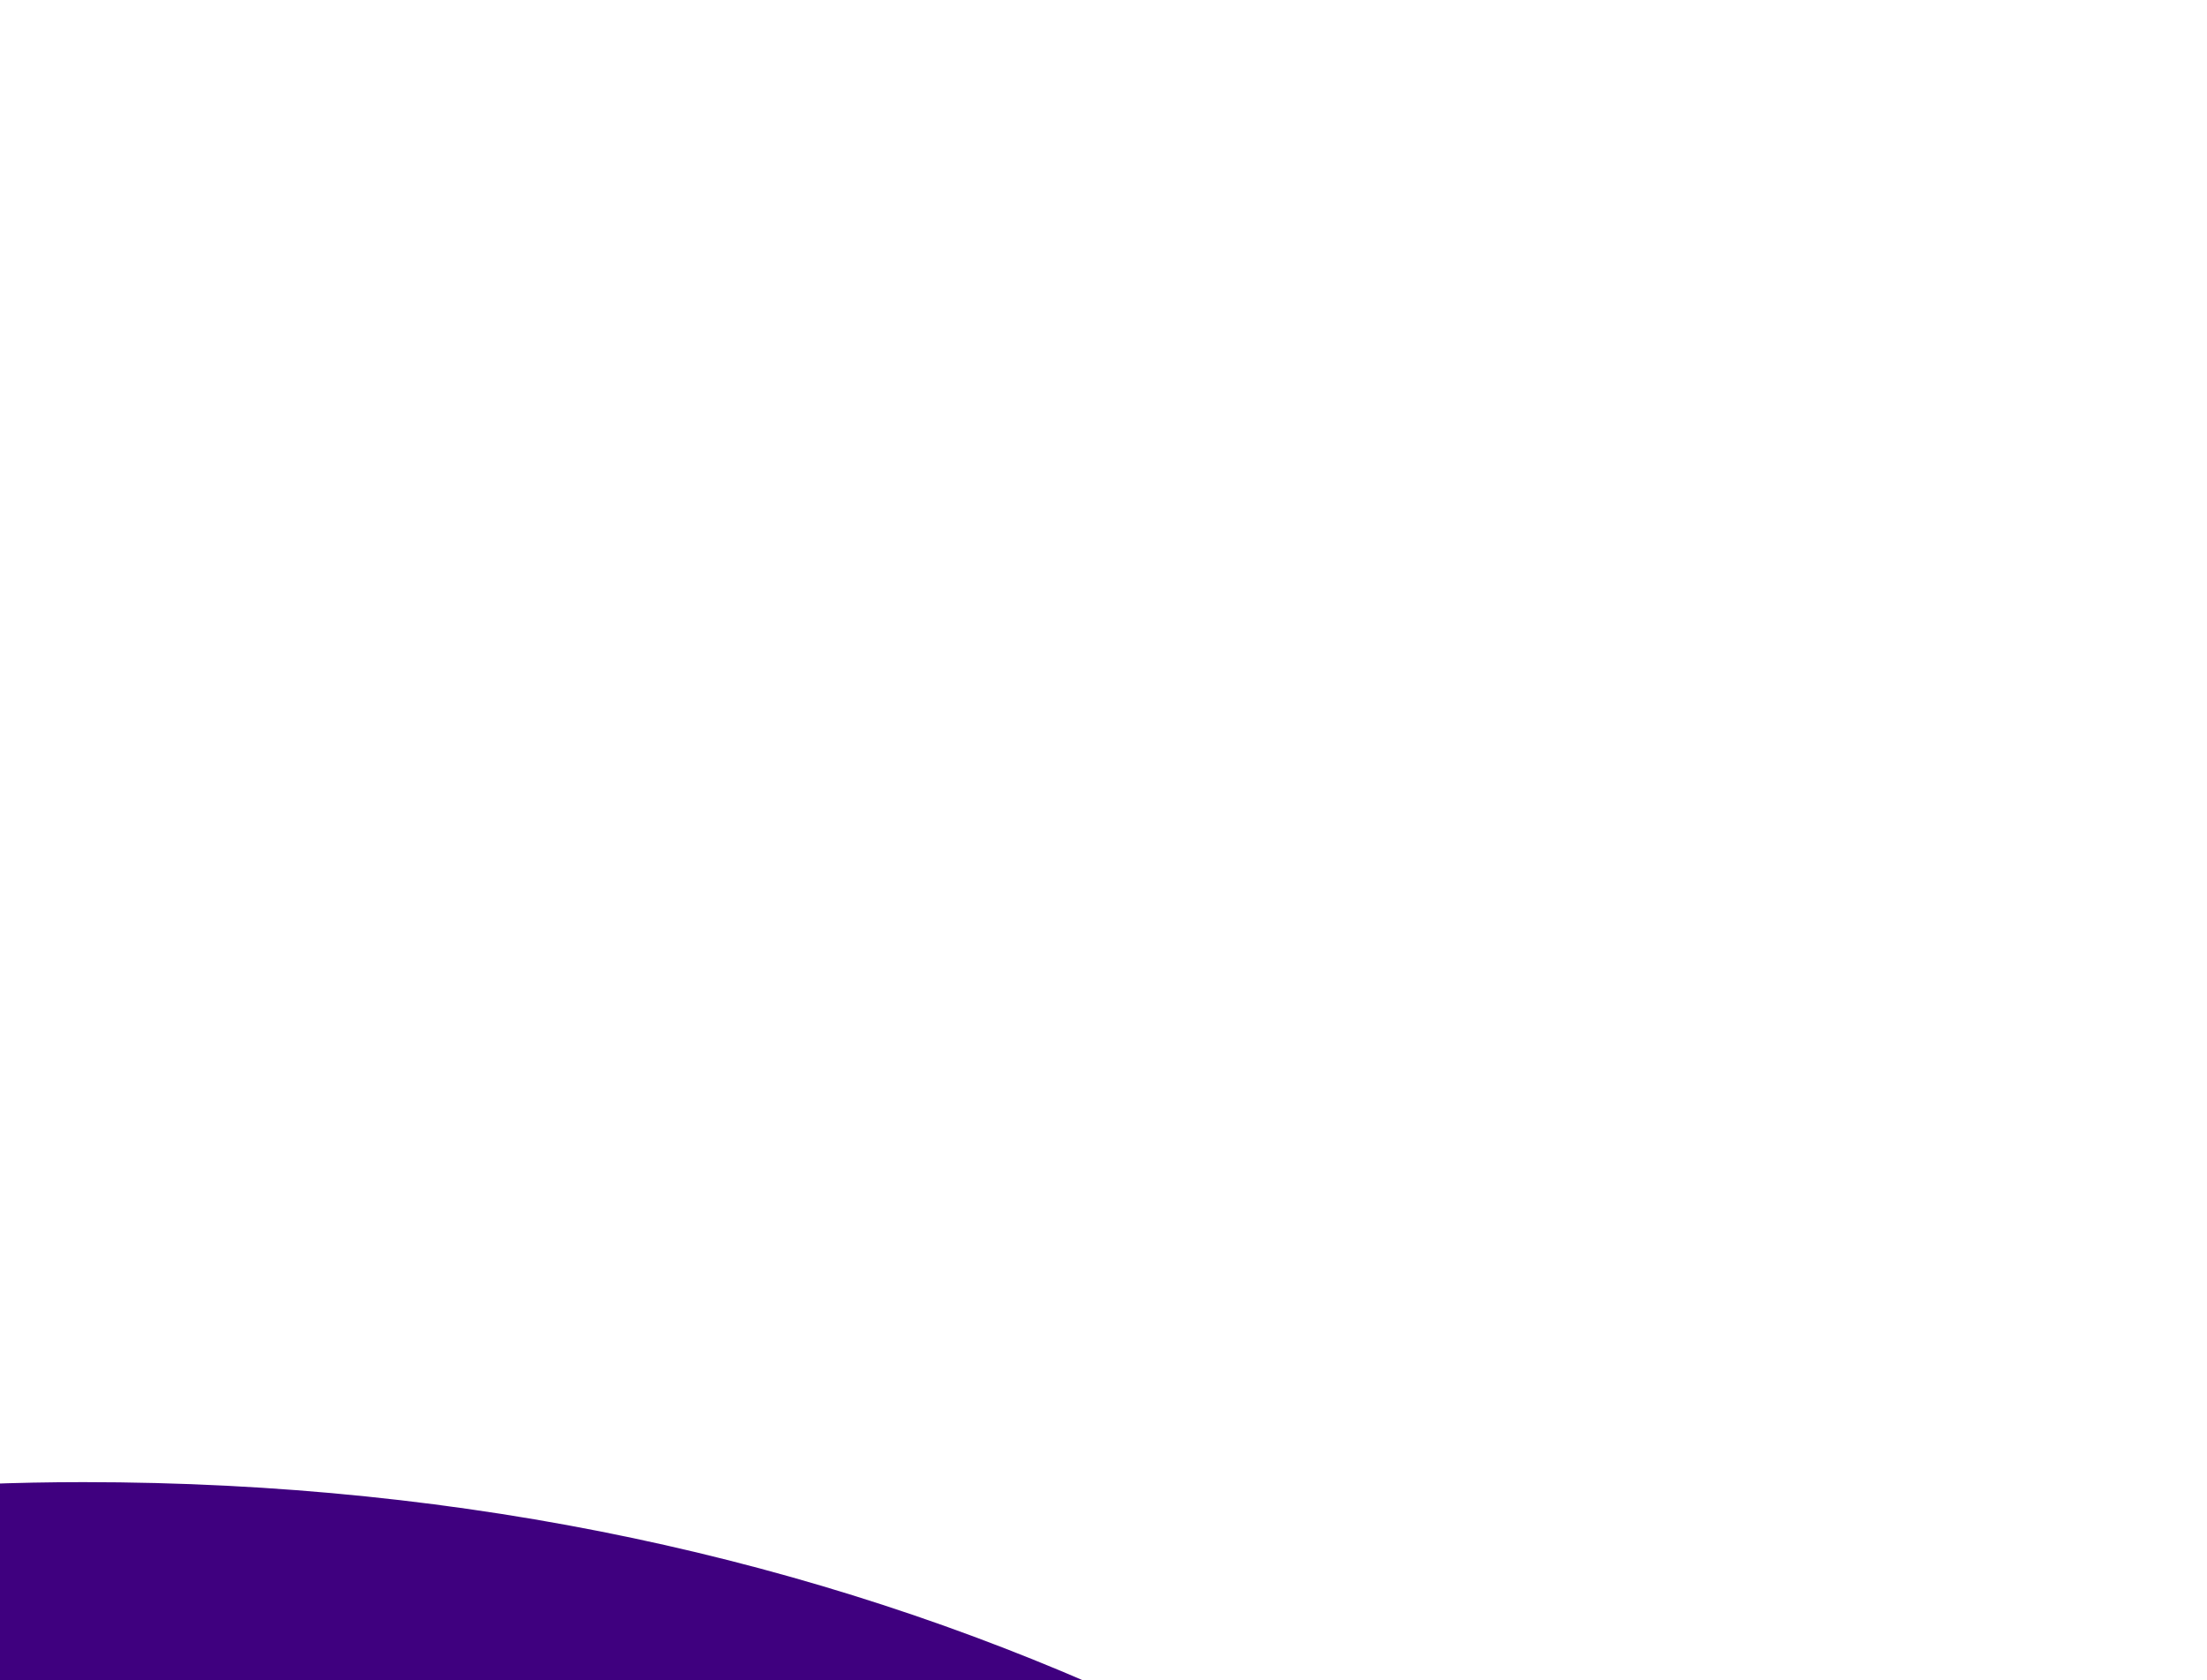 <?xml version="1.0"?><svg width="12.154" height="9.253" xmlns="http://www.w3.org/2000/svg" clip-rule="evenodd">
 <g>
  <title>Layer 1</title>
  <g id="Layer_x0020_1">
   <path d="m-246.114,-39.199c6.307,-14.951 19.584,-27.004 38.119,-27.004c-3.052,-11.26 7.312,-21.015 17.776,-18.572c10.464,2.443 14.863,19.075 5.039,24.845c3.079,1.841 5.91,4.043 8.436,6.547c30.539,-8.548 43.124,30.619 12.084,39.769c-1.973,10.93 -7.537,19.206 -14.99,24.822c4.987,0.193 10.086,8.093 7.799,13.264c170.229,-112.244 266.443,-219.135 280.451,-201.817c14.008,17.318 -83.107,67.884 -212.609,168.966c-14.936,18.841 -24.739,29.64 -32.391,44.351c0.782,0.247 1.349,0.971 1.349,1.824c0,1.057 -0.868,1.914 -1.939,1.914c-0.411,0 -0.792,-0.127 -1.105,-0.342c-2.213,4.63 -4.251,9.697 -6.194,15.529c5.788,2.691 13.732,7.55 18.064,12.097c3.143,-9.565 16.297,-9.995 21.333,-1.931c5.035,8.064 -2.069,17.912 -11.483,16.928c4.77,11.299 5.094,24.473 1.312,36.102c3.612,2.306 1.72,5.642 -2.228,5.594c-9.385,19.687 -31.121,28.384 -51.858,25.985c-17.259,34.157 -51.364,59.138 -103.267,59.617c-74.189,0.685 -132.857,-64.361 -134.361,-132.672c-1.091,-49.547 27.369,-95.706 73.305,-114.12c-13.741,-16.107 -2.444,-42.316 19.945,-42.316c17.885,0 30.197,17.706 24.738,33.884c14.438,-0.003 28.958,2.299 42.676,6.734l-0.001,-0zm136.78,34.998c-14.791,18.292 -27.15,35.961 -36.322,49.959c8.205,-14.356 18.083,-31.072 26.762,-42.393c3.204,-2.553 6.39,-5.074 9.56,-7.566zm-14.932,11.863c-9.362,7.521 -18.851,15.299 -28.435,23.339c4.413,9.914 -3.524,18.173 -8.589,20.311c2.404,0.08 4.765,0.326 7.072,0.727c7.431,-11.714 17.739,-27.374 29.952,-44.377zm102.983,3.959c4.635,0.084 7.797,2.162 9.712,5.608c1.532,-5.293 6.062,-9.067 12.03,-9.067c17.049,0 19.581,27.404 1.501,27.404c-4.882,0 -9.454,-3.035 -12.003,-7.198c-1.328,3.856 -4.996,6.458 -10.178,6.458c-14.45,0 -16.412,-23.484 -1.063,-23.204zm-10.024,64.098c17.498,0 17.498,26.477 0,26.477c-17.497,0 -17.497,-26.477 0,-26.477zm-40.599,60.877c17.498,0 17.498,26.477 0,26.477c-17.498,0 -17.498,-26.477 0,-26.477zm65.461,-87.854c0,6.809 -10.314,6.366 -10.314,-0.093c0,-7.479 10.314,-6.164 10.314,0.093zm-101.174,-27.809c5.233,0 5.233,7.919 0,7.919c-5.233,0 -5.233,-7.919 0,-7.919zm52.002,-11.012c0,8.236 -12.781,8.236 -12.781,0c0,-8.236 12.781,-8.236 12.781,0zm-36.339,-84.262c8.341,0 8.341,12.62 0,12.62c-8.34,0 -8.34,-12.62 0,-12.62zm-33.009,-23.183c6.813,9.574 4.378,20.027 -4.221,23.286c-8.599,3.259 -19.844,-4.25 -21.22,-12.597c-32.841,-34.694 29.488,-56.269 25.441,-10.689zm-90.168,-6.266c8.34,0 8.34,12.621 0,12.621c-8.341,0 -8.341,-12.621 0,-12.621z" fill="#3f007f" id="Blood_x0020_Stain"/>
  </g>
 </g>
</svg>